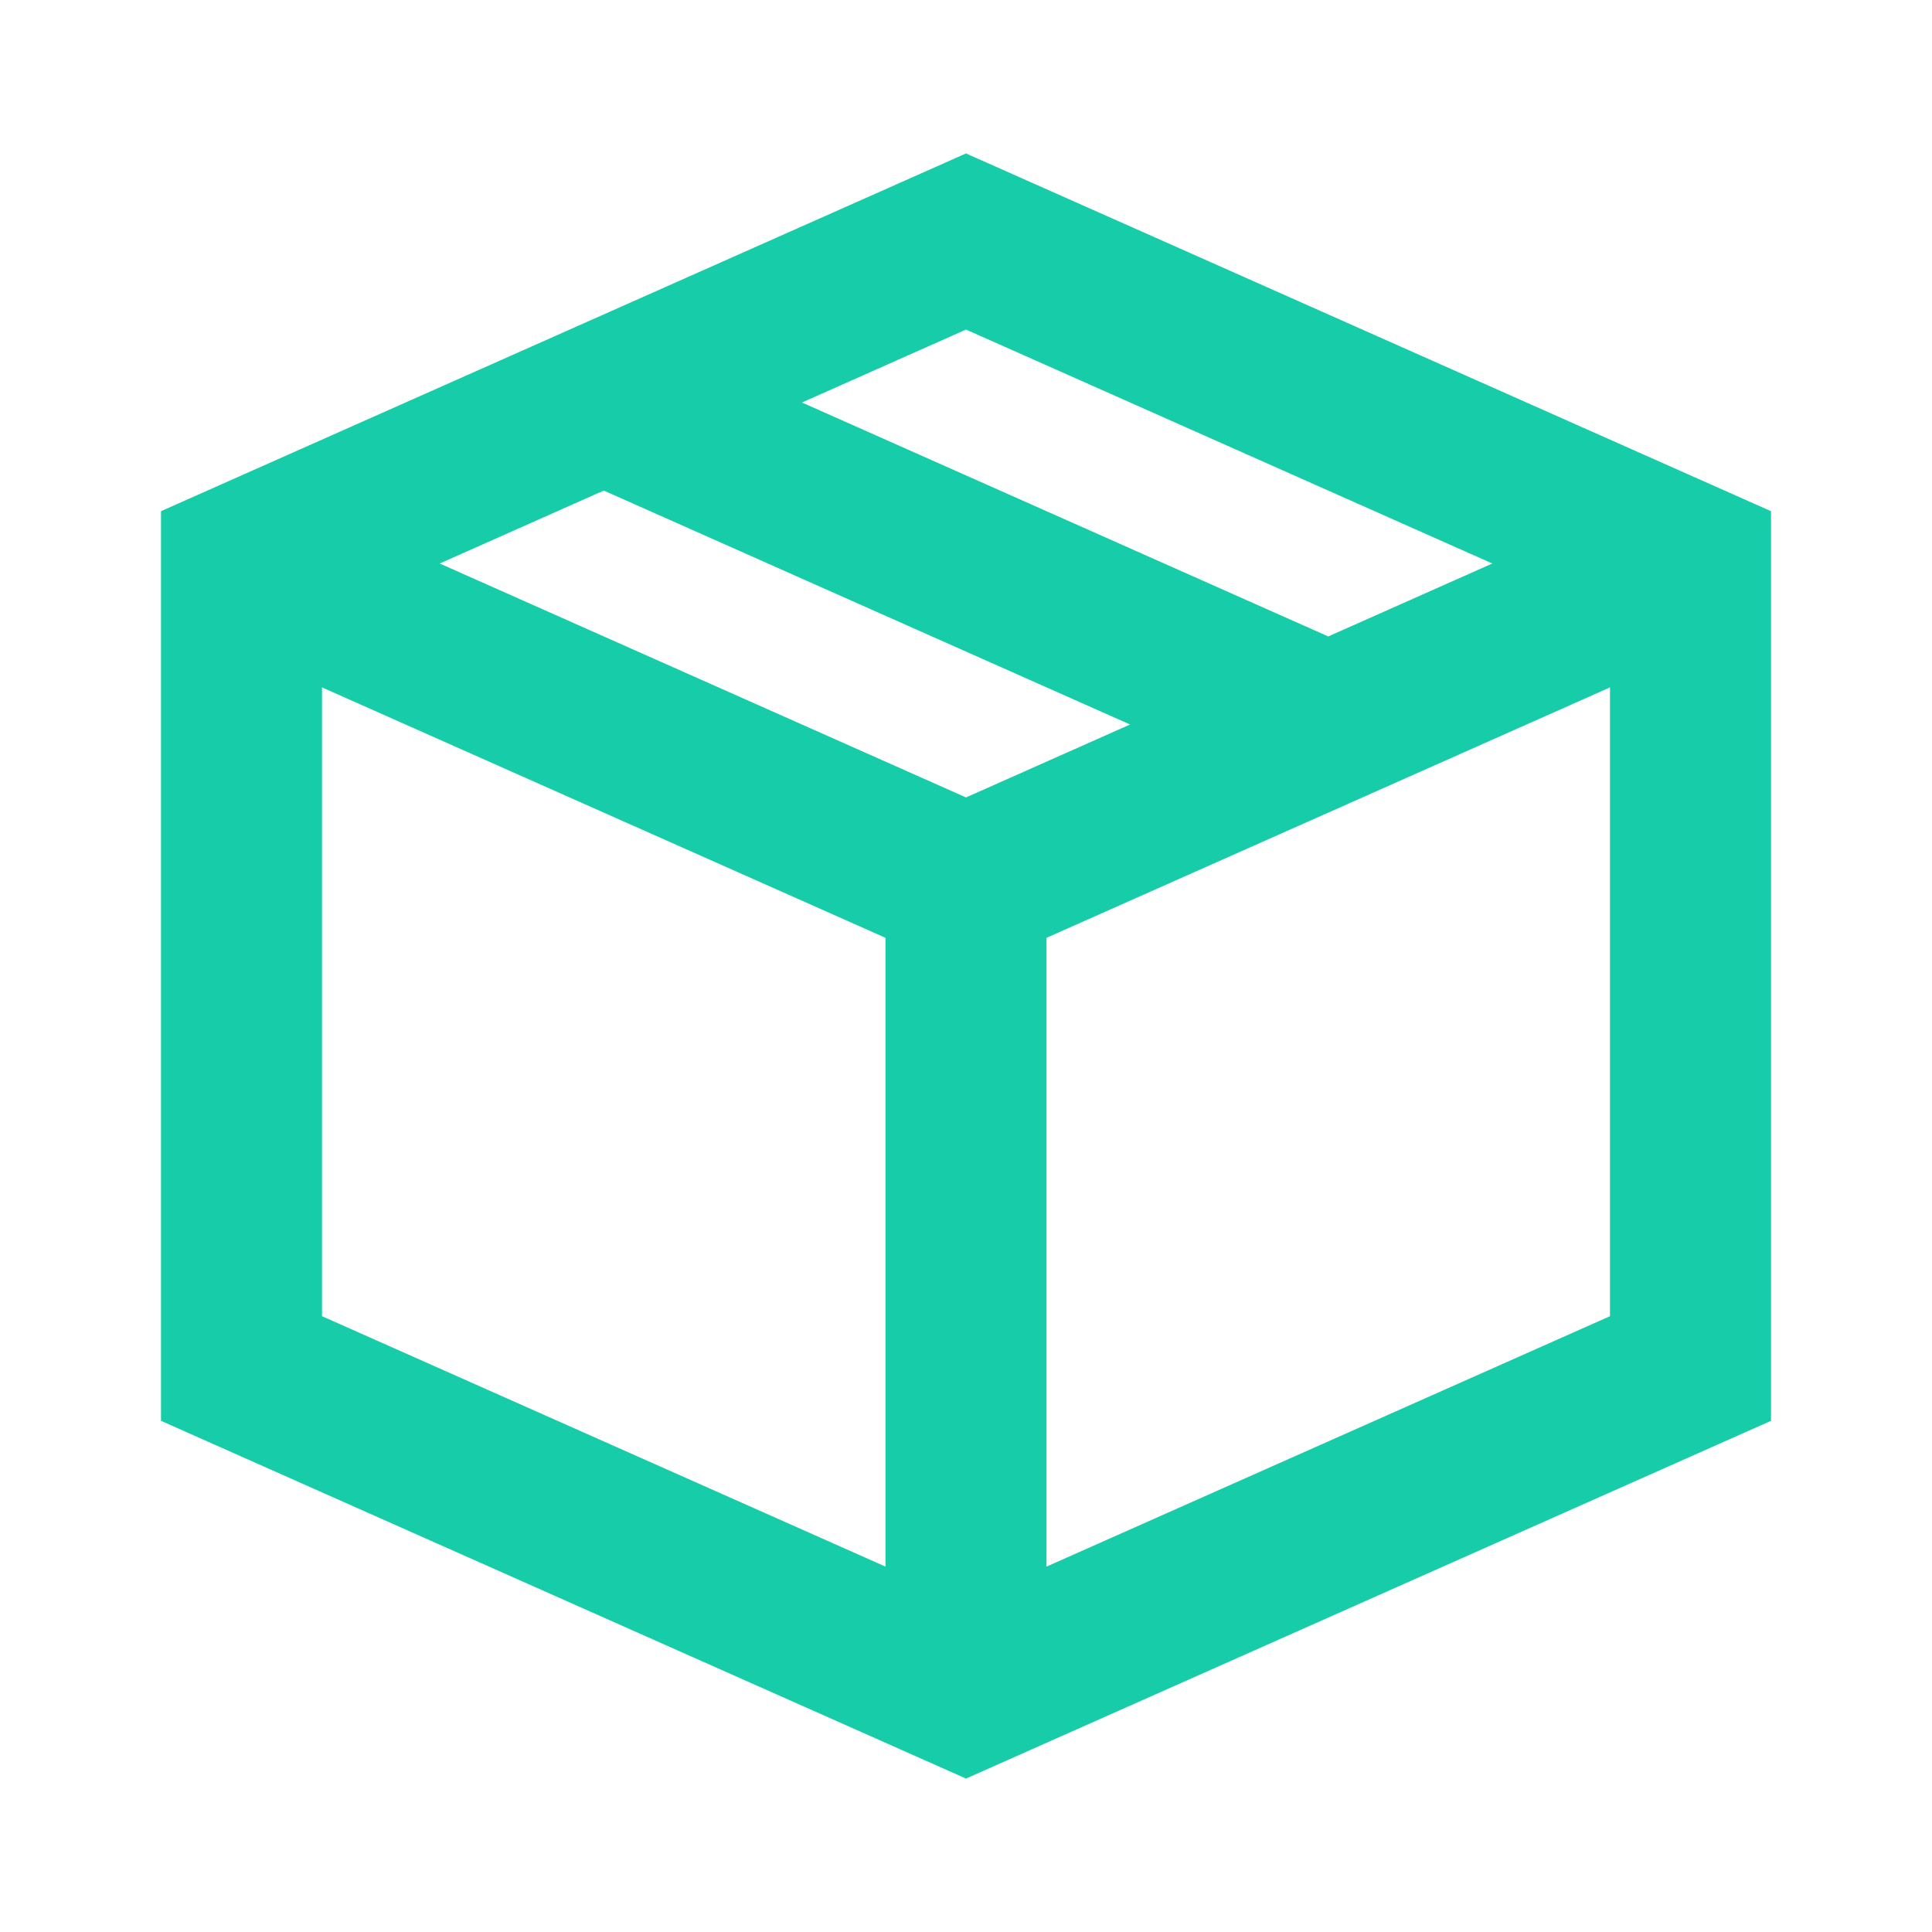 <svg width="24" height="24" viewBox="0 0 24 24" fill="none" xmlns="http://www.w3.org/2000/svg">
<path fill-rule="evenodd" clip-rule="evenodd" d="M12 1.906L22 6.35V17.65L12 22.094L2 17.65V6.35L12 1.906ZM4 8.539V16.35L11 19.461V11.65L4 8.539ZM13 11.65V19.461L20 16.35V8.539L13 11.65ZM18.538 7L16.5 7.906L9.962 5L12 4.094L18.538 7ZM7.5 6.094L5.462 7L12 9.906L14.038 9L7.5 6.094Z" fill="#17CCA8"/>
</svg>

